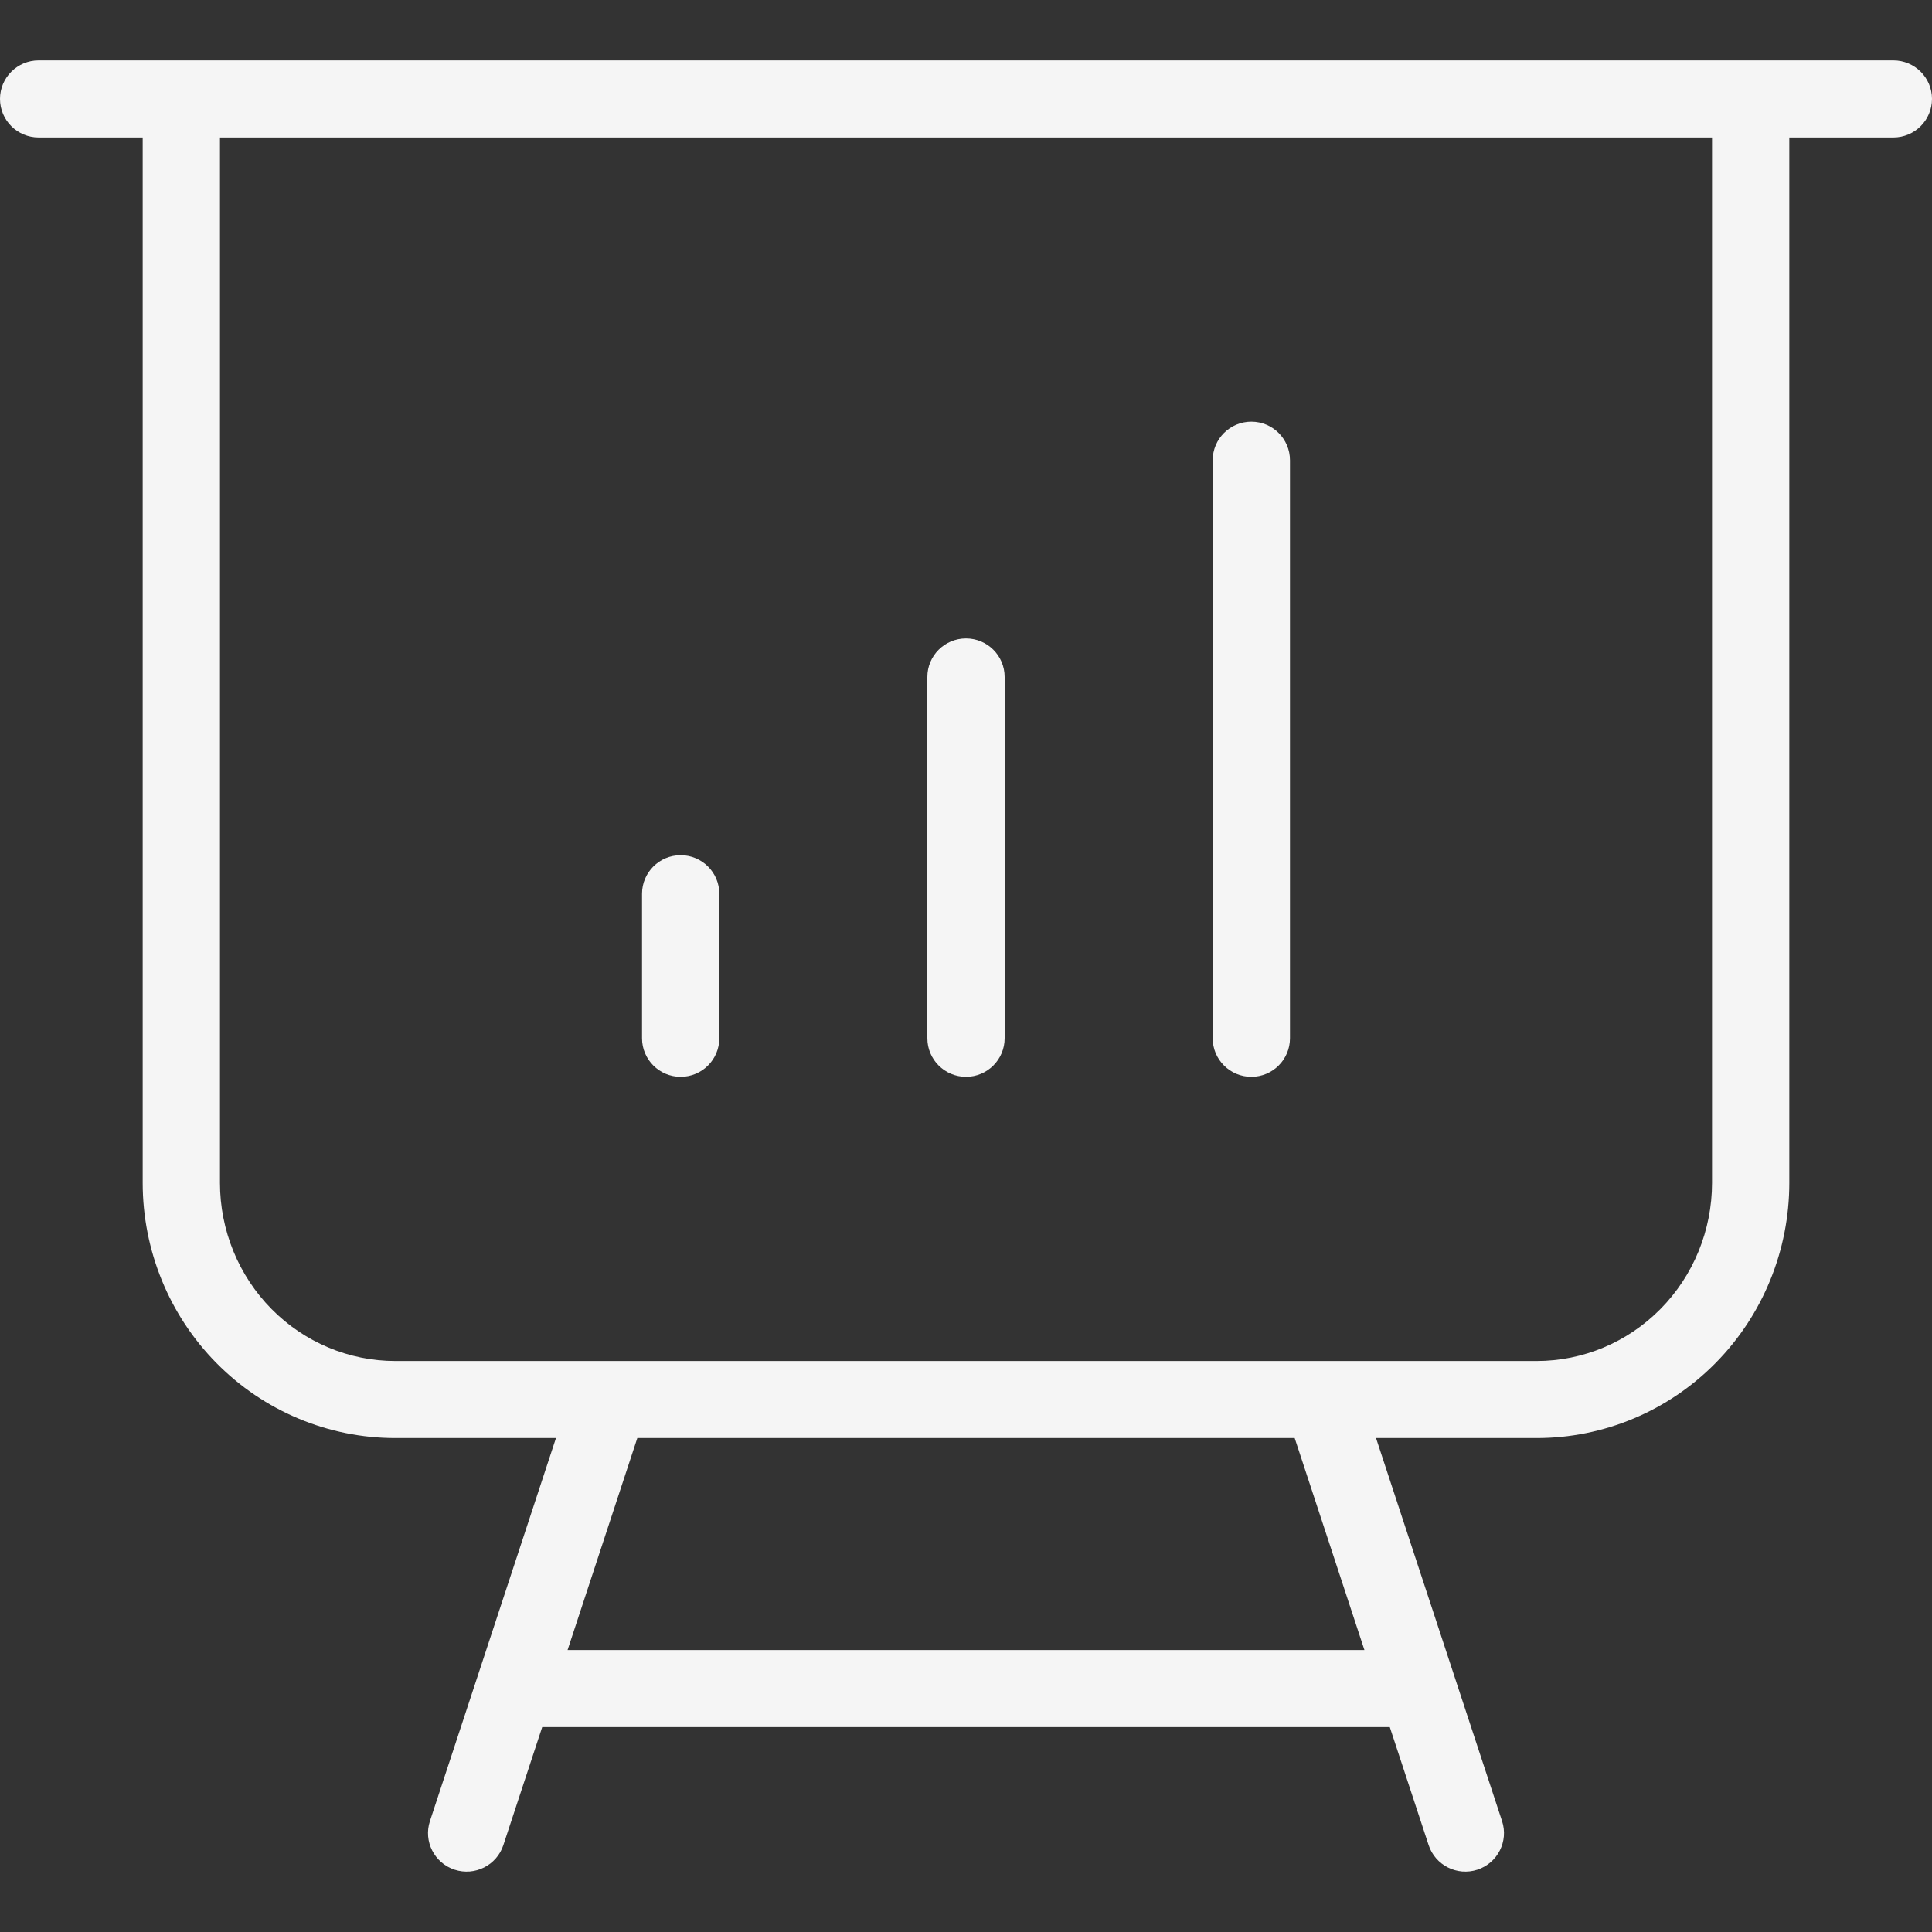 <?xml version="1.0" encoding="UTF-8"?>
<svg xmlns="http://www.w3.org/2000/svg" width="48" height="48" viewBox="0 0 48 48" fill="none">
  <rect x="0" y="0" width="48" height="48" fill="#333333" stroke="none"/>
  <path fill-rule="evenodd" clip-rule="evenodd" d="M0 2.457C0 1.929 0.43 1.5 0.96 1.5H47.04C47.57 1.5 48 1.929 48 2.457C48 2.986 47.57 3.415 47.04 3.415H44.455V29.386C44.455 31.063 43.798 32.675 42.622 33.865C41.446 35.057 39.848 35.728 38.178 35.728H34.187L37.318 45.244C37.484 45.746 37.209 46.287 36.706 46.452C36.202 46.617 35.659 46.343 35.494 45.841L34.529 42.909H13.471L12.506 45.841C12.341 46.343 11.798 46.617 11.294 46.452C10.791 46.287 10.516 45.746 10.682 45.244L13.813 35.728H9.822C8.152 35.728 6.554 35.057 5.378 33.865C4.202 32.675 3.545 31.063 3.545 29.386V3.415H0.96C0.43 3.415 0 2.986 0 2.457ZM5.465 3.415V29.386C5.465 30.565 5.927 31.693 6.746 32.522C7.564 33.351 8.671 33.814 9.822 33.814H38.178C39.329 33.814 40.436 33.351 41.254 32.522C42.073 31.693 42.535 30.565 42.535 29.386V3.415H5.465ZM15.834 35.728L14.101 40.995H33.899L32.166 35.728H15.834ZM31.089 10.476C31.619 10.476 32.049 10.905 32.049 11.434V25.795C32.049 26.324 31.619 26.753 31.089 26.753C30.559 26.753 30.129 26.324 30.129 25.795V11.434C30.129 10.905 30.559 10.476 31.089 10.476ZM24 15.862C24.53 15.862 24.96 16.29 24.96 16.819V25.795C24.96 26.324 24.53 26.753 24 26.753C23.47 26.753 23.04 26.324 23.04 25.795V16.819C23.04 16.29 23.47 15.862 24 15.862ZM16.911 21.247C17.441 21.247 17.871 21.676 17.871 22.205V25.795C17.871 26.324 17.441 26.753 16.911 26.753C16.381 26.753 15.951 26.324 15.951 25.795V22.205C15.951 21.676 16.381 21.247 16.911 21.247Z" fill="#F5F5F5"></path>
</svg>
